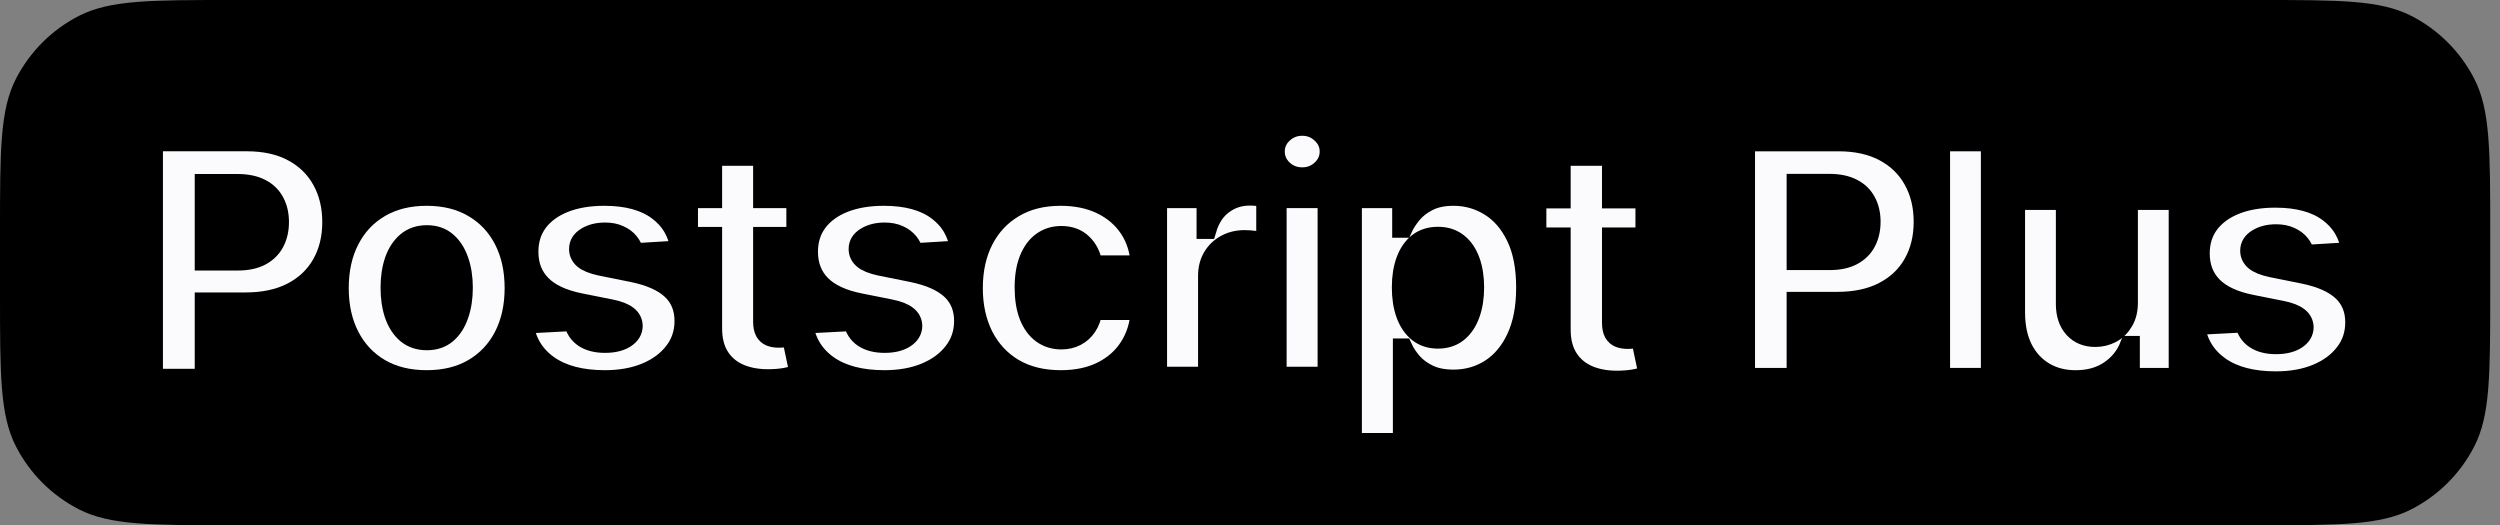 <svg width="238" height="50" viewBox="0 0 238 50" fill="none" xmlns="http://www.w3.org/2000/svg">
<rect x="0" y="0" width="238" height="50" fill="#808080" stroke="none"/>
<path d="M0 22.069C0 14.344 0 10.482 1.503 7.531C2.826 4.936 4.936 2.826 7.531 1.503C10.482 0 14.344 0 22.069 0H215C222.725 0 226.587 0 229.538 1.503C232.133 2.826 234.243 4.936 235.566 7.531C237.069 10.482 237.069 14.344 237.069 22.069V27.931C237.069 35.656 237.069 39.518 235.566 42.469C234.243 45.064 232.133 47.174 229.538 48.497C226.587 50 222.725 50 215 50H22.069C14.344 50 10.482 50 7.531 48.497C4.936 47.174 2.826 45.064 1.503 42.469C0 39.518 0 35.656 0 27.931V22.069Z" fill="black"/>
<mask id="path-2-outside-1_6913_3182" maskUnits="userSpaceOnUse" x="13.655" y="11.069" width="212" height="32" fill="black">
<rect fill="white" x="13.655" y="11.069" width="212" height="32"/>
<path d="M121.629 35.77V18.955H126.292V35.77H121.629Z"/>
<path d="M123.972 16.787C123.278 16.787 122.683 16.557 122.187 16.098C121.698 15.63 121.454 15.072 121.454 14.423C121.454 13.78 121.698 13.229 122.187 12.77C122.683 12.303 123.278 12.069 123.972 12.069C124.665 12.069 125.256 12.303 125.745 12.77C126.241 13.229 126.489 13.78 126.489 14.423C126.489 15.072 126.241 15.63 125.745 16.098C125.256 16.557 124.665 16.787 123.972 16.787Z"/>
<path fill-rule="evenodd" clip-rule="evenodd" d="M166.222 13.548V35.882H170.944V28.641H174.914C176.63 28.641 178.091 28.325 179.298 27.692C180.512 27.06 181.439 26.176 182.079 25.042C182.719 23.908 183.038 22.599 183.038 21.116C183.038 19.633 182.722 18.325 182.09 17.19C181.464 16.049 180.556 15.158 179.363 14.518C178.171 13.871 176.728 13.548 175.034 13.548H166.222ZM170.944 24.857H174.151C175.059 24.857 175.808 24.701 176.397 24.388C176.993 24.068 177.437 23.628 177.728 23.068C178.026 22.501 178.175 21.851 178.175 21.116C178.175 20.375 178.026 19.728 177.728 19.175C177.437 18.615 176.993 18.183 176.397 17.877C175.801 17.565 175.045 17.408 174.129 17.408H170.944V24.857Z"/>
<path d="M189.436 13.548V35.882H184.79V13.548H189.436Z"/>
<path d="M219.488 24.17L223.741 23.908C223.538 22.367 222.825 21.149 221.604 20.255C220.39 19.361 218.725 18.913 216.609 18.913C215.177 18.913 213.926 19.124 212.858 19.546C211.796 19.968 210.971 20.567 210.382 21.345C209.8 22.123 209.51 23.05 209.51 24.126C209.51 25.377 209.906 26.405 210.698 27.212C211.498 28.02 212.716 28.587 214.352 28.914L217.253 29.492C217.98 29.637 218.518 29.848 218.867 30.124C219.215 30.393 219.394 30.739 219.401 31.16C219.394 31.662 219.139 32.073 218.637 32.393C218.143 32.705 217.489 32.861 216.675 32.861C215.846 32.861 215.166 32.687 214.635 32.338C214.104 31.982 213.77 31.466 213.632 30.79L209.062 31.029C209.288 32.629 210.055 33.894 211.364 34.825C212.679 35.748 214.446 36.209 216.664 36.209C218.118 36.209 219.401 35.98 220.513 35.522C221.633 35.057 222.513 34.41 223.152 33.581C223.799 32.752 224.123 31.789 224.123 30.691C224.123 29.485 223.723 28.51 222.923 27.769C222.124 27.027 220.909 26.489 219.281 26.155L216.249 25.544C215.471 25.377 214.922 25.155 214.602 24.879C214.283 24.602 214.123 24.264 214.123 23.864C214.123 23.363 214.37 22.963 214.864 22.665C215.359 22.36 215.966 22.207 216.685 22.207C217.223 22.207 217.685 22.298 218.07 22.48C218.463 22.654 218.779 22.89 219.019 23.188C219.259 23.479 219.415 23.806 219.488 24.17Z"/>
<path d="M202.671 19.131V28.75C202.678 29.499 202.529 30.128 202.224 30.637C201.925 31.146 201.533 31.531 201.046 31.793C200.559 32.047 200.035 32.174 199.475 32.174C198.596 32.174 197.894 31.887 197.371 31.313C196.847 30.738 196.582 29.957 196.575 28.968V19.131H191.929V29.797C191.936 31.106 192.176 32.229 192.649 33.167C193.128 34.105 193.794 34.828 194.644 35.337C195.495 35.846 196.48 36.1 197.6 36.1C198.857 36.1 199.923 35.802 200.795 35.206C201.675 34.61 202.304 33.821 202.682 32.84H202.856V35.882H207.316V19.131H202.671Z"/>
<path d="M156.551 18.981V22.508H153.366V30.707C153.366 31.14 153.432 31.479 153.565 31.721C153.697 31.956 153.881 32.121 154.116 32.217C154.358 32.312 154.637 32.36 154.953 32.36C155.174 32.36 155.394 32.342 155.614 32.305C155.835 32.261 156.004 32.228 156.121 32.206L156.86 35.7C156.625 35.773 156.294 35.857 155.868 35.953C155.442 36.056 154.924 36.118 154.314 36.14C153.183 36.184 152.191 36.034 151.338 35.688C150.493 35.343 149.836 34.807 149.366 34.079C148.895 33.352 148.664 32.434 148.671 31.324V22.508H146.357V18.981H148.671V14.925H153.366V18.981H156.551Z"/>
<path fill-rule="evenodd" clip-rule="evenodd" d="M128.795 18.955V42.075H133.459V33.077H133.601C133.813 33.544 134.119 34.007 134.52 34.467C134.922 34.919 135.436 35.295 136.064 35.595C136.699 35.894 137.469 36.043 138.374 36.043C139.651 36.043 140.804 35.715 141.833 35.058C142.87 34.394 143.687 33.42 144.285 32.135C144.891 30.843 145.194 29.26 145.194 27.384C145.194 25.457 144.884 23.855 144.263 22.578C143.643 21.294 142.815 20.334 141.778 19.699C140.742 19.057 139.611 18.736 138.385 18.736C137.443 18.736 136.655 18.896 136.02 19.218C135.393 19.531 134.882 19.925 134.488 20.4C134.101 20.867 133.805 21.327 133.601 21.779H133.393V18.955H128.795ZM133.776 29.979C133.499 29.234 133.36 28.362 133.36 27.362C133.36 26.363 133.499 25.494 133.776 24.757C134.053 24.02 134.451 23.451 134.969 23.049C135.495 22.648 136.137 22.447 136.896 22.447C137.662 22.447 138.308 22.655 138.834 23.071C139.359 23.487 139.757 24.064 140.027 24.801C140.297 25.538 140.432 26.392 140.432 27.362C140.432 28.34 140.293 29.205 140.016 29.957C139.746 30.701 139.348 31.285 138.823 31.708C138.297 32.124 137.655 32.332 136.896 32.332C136.144 32.332 135.506 32.128 134.98 31.719C134.455 31.303 134.053 30.723 133.776 29.979Z"/>
<path d="M110.248 18.955V35.77H114.912V26.256C114.912 25.57 115.065 24.965 115.371 24.439C115.685 23.914 116.109 23.505 116.641 23.213C117.181 22.914 117.794 22.764 118.48 22.764C118.802 22.764 119.155 22.79 119.542 22.841C119.929 22.892 120.232 22.951 120.451 23.016V18.878C120.247 18.827 120.009 18.787 119.739 18.758C119.469 18.729 119.218 18.714 118.984 18.714C118.043 18.714 117.211 18.984 116.488 19.524C115.766 20.057 115.251 20.845 114.944 21.889H114.769V18.955H110.248Z"/>
<path d="M100.985 36.098C99.263 36.098 97.781 35.733 96.541 35.004C95.308 34.266 94.359 33.245 93.695 31.938C93.038 30.632 92.709 29.128 92.709 27.428C92.709 25.706 93.041 24.195 93.706 22.896C94.377 21.59 95.329 20.571 96.563 19.842C97.796 19.105 99.263 18.736 100.964 18.736C102.43 18.736 103.715 19.002 104.817 19.535C105.919 20.068 106.791 20.816 107.433 21.779C108.076 22.743 108.43 23.874 108.495 25.173H104.094C103.97 24.334 103.642 23.659 103.109 23.148C102.584 22.63 101.894 22.37 101.04 22.37C100.318 22.37 99.686 22.567 99.146 22.962C98.614 23.348 98.198 23.914 97.898 24.658C97.599 25.403 97.45 26.304 97.45 27.362C97.45 28.435 97.596 29.347 97.887 30.099C98.187 30.851 98.606 31.424 99.146 31.818C99.686 32.212 100.318 32.409 101.04 32.409C101.573 32.409 102.051 32.3 102.474 32.081C102.905 31.862 103.259 31.544 103.536 31.128C103.821 30.705 104.007 30.198 104.094 29.607H108.495C108.422 30.891 108.072 32.022 107.444 33C106.824 33.971 105.966 34.73 104.872 35.277C103.777 35.825 102.482 36.098 100.985 36.098Z"/>
<path d="M87.032 24.012L91.302 23.75C91.097 22.203 90.382 20.98 89.156 20.082C87.937 19.185 86.266 18.736 84.142 18.736C82.704 18.736 81.449 18.948 80.376 19.371C79.311 19.794 78.482 20.396 77.891 21.177C77.307 21.958 77.015 22.889 77.015 23.969C77.015 25.224 77.413 26.257 78.209 27.067C79.011 27.877 80.234 28.446 81.876 28.774L84.788 29.355C85.518 29.501 86.058 29.712 86.408 29.99C86.758 30.26 86.937 30.606 86.945 31.03C86.937 31.533 86.682 31.945 86.178 32.267C85.682 32.581 85.025 32.737 84.208 32.737C83.376 32.737 82.693 32.562 82.161 32.212C81.628 31.854 81.292 31.336 81.153 30.657L76.567 30.898C76.793 32.504 77.563 33.774 78.876 34.708C80.197 35.635 81.971 36.098 84.197 36.098C85.656 36.098 86.945 35.868 88.061 35.408C89.185 34.941 90.068 34.292 90.71 33.46C91.36 32.628 91.685 31.661 91.685 30.559C91.685 29.347 91.283 28.369 90.481 27.625C89.678 26.881 88.459 26.341 86.824 26.005L83.781 25.392C83 25.224 82.449 25.001 82.128 24.724C81.807 24.447 81.646 24.107 81.646 23.706C81.646 23.202 81.894 22.801 82.391 22.502C82.887 22.195 83.496 22.042 84.219 22.042C84.759 22.042 85.222 22.133 85.609 22.316C86.003 22.491 86.32 22.728 86.561 23.027C86.802 23.319 86.959 23.648 87.032 24.012Z"/>
<path d="M75.717 18.955V22.458H72.553V30.603C72.553 31.033 72.619 31.369 72.75 31.61C72.882 31.843 73.064 32.008 73.298 32.102C73.538 32.197 73.816 32.245 74.13 32.245C74.349 32.245 74.568 32.226 74.787 32.19C75.005 32.146 75.173 32.113 75.29 32.091L76.023 35.562C75.79 35.635 75.462 35.719 75.038 35.813C74.615 35.916 74.1 35.978 73.495 35.999C72.371 36.043 71.386 35.894 70.539 35.551C69.7 35.208 69.046 34.675 68.579 33.952C68.112 33.23 67.882 32.318 67.89 31.216V22.458H65.591V18.955H67.89V14.926H72.553V18.955H75.717Z"/>
<path d="M60.417 24.012L64.686 23.75C64.482 22.203 63.767 20.98 62.541 20.082C61.322 19.185 59.651 18.736 57.527 18.736C56.089 18.736 54.834 18.948 53.761 19.371C52.696 19.794 51.867 20.396 51.276 21.177C50.692 21.958 50.4 22.889 50.4 23.969C50.4 25.224 50.798 26.257 51.594 27.067C52.396 27.877 53.619 28.446 55.261 28.774L58.173 29.355C58.903 29.501 59.443 29.712 59.793 29.99C60.143 30.26 60.322 30.606 60.329 31.03C60.322 31.533 60.067 31.945 59.563 32.267C59.067 32.581 58.41 32.737 57.593 32.737C56.761 32.737 56.078 32.562 55.545 32.212C55.013 31.854 54.677 31.336 54.538 30.657L49.952 30.898C50.178 32.504 50.948 33.774 52.261 34.708C53.582 35.635 55.356 36.098 57.582 36.098C59.041 36.098 60.329 35.868 61.446 35.408C62.57 34.941 63.453 34.292 64.095 33.46C64.745 32.628 65.07 31.661 65.07 30.559C65.07 29.347 64.668 28.369 63.865 27.625C63.063 26.881 61.844 26.341 60.209 26.005L57.166 25.392C56.385 25.224 55.834 25.001 55.513 24.724C55.191 24.447 55.031 24.107 55.031 23.706C55.031 23.202 55.279 22.801 55.775 22.502C56.272 22.195 56.881 22.042 57.604 22.042C58.144 22.042 58.607 22.133 58.994 22.316C59.388 22.491 59.705 22.728 59.946 23.027C60.187 23.319 60.344 23.648 60.417 24.012Z"/>
<path fill-rule="evenodd" clip-rule="evenodd" d="M40.62 36.098C38.92 36.098 37.45 35.737 36.209 35.014C34.975 34.285 34.023 33.27 33.352 31.971C32.68 30.665 32.344 29.15 32.344 27.428C32.344 25.691 32.68 24.173 33.352 22.874C34.023 21.568 34.975 20.553 36.209 19.831C37.45 19.101 38.92 18.736 40.62 18.736C42.321 18.736 43.788 19.101 45.021 19.831C46.262 20.553 47.218 21.568 47.889 22.874C48.561 24.173 48.897 25.691 48.897 27.428C48.897 29.15 48.561 30.665 47.889 31.971C47.218 33.27 46.262 34.285 45.021 35.014C43.788 35.737 42.321 36.098 40.62 36.098ZM40.642 32.486C41.416 32.486 42.062 32.267 42.58 31.829C43.098 31.384 43.489 30.778 43.751 30.012C44.021 29.245 44.157 28.373 44.157 27.395C44.157 26.417 44.021 25.545 43.751 24.779C43.489 24.012 43.098 23.407 42.58 22.962C42.062 22.516 41.416 22.294 40.642 22.294C39.861 22.294 39.205 22.516 38.672 22.962C38.146 23.407 37.749 24.012 37.479 24.779C37.216 25.545 37.085 26.417 37.085 27.395C37.085 28.373 37.216 29.245 37.479 30.012C37.749 30.778 38.146 31.384 38.672 31.829C39.205 32.267 39.861 32.486 40.642 32.486Z"/>
<path fill-rule="evenodd" clip-rule="evenodd" d="M14.655 13.546V35.966H19.395V28.697H23.38C25.103 28.697 26.57 28.38 27.781 27.745C29 27.11 29.93 26.223 30.573 25.084C31.215 23.946 31.536 22.632 31.536 21.143C31.536 19.655 31.218 18.341 30.584 17.202C29.956 16.057 29.044 15.163 27.847 14.52C26.65 13.871 25.201 13.546 23.501 13.546H14.655ZM22.614 24.898H19.395V17.421H22.592C23.512 17.421 24.271 17.578 24.869 17.892C25.468 18.199 25.913 18.633 26.205 19.195C26.504 19.749 26.653 20.399 26.653 21.143C26.653 21.881 26.504 22.534 26.205 23.103C25.913 23.665 25.468 24.106 24.869 24.427C24.278 24.741 23.526 24.898 22.614 24.898Z"/>
</mask>
<path d="M121.629 35.77V18.955H126.292V35.77H121.629Z" fill="#FBFAFD"/>
<path d="M123.972 16.787C123.278 16.787 122.683 16.557 122.187 16.098C121.698 15.63 121.454 15.072 121.454 14.423C121.454 13.78 121.698 13.229 122.187 12.77C122.683 12.303 123.278 12.069 123.972 12.069C124.665 12.069 125.256 12.303 125.745 12.77C126.241 13.229 126.489 13.78 126.489 14.423C126.489 15.072 126.241 15.63 125.745 16.098C125.256 16.557 124.665 16.787 123.972 16.787Z" fill="#FBFAFD"/>
<path fill-rule="evenodd" clip-rule="evenodd" d="M166.222 13.548V35.882H170.944V28.641H174.914C176.63 28.641 178.091 28.325 179.298 27.692C180.512 27.06 181.439 26.176 182.079 25.042C182.719 23.908 183.038 22.599 183.038 21.116C183.038 19.633 182.722 18.325 182.09 17.19C181.464 16.049 180.556 15.158 179.363 14.518C178.171 13.871 176.728 13.548 175.034 13.548H166.222ZM170.944 24.857H174.151C175.059 24.857 175.808 24.701 176.397 24.388C176.993 24.068 177.437 23.628 177.728 23.068C178.026 22.501 178.175 21.851 178.175 21.116C178.175 20.375 178.026 19.728 177.728 19.175C177.437 18.615 176.993 18.183 176.397 17.877C175.801 17.565 175.045 17.408 174.129 17.408H170.944V24.857Z" fill="#FBFAFD"/>
<path d="M189.436 13.548V35.882H184.79V13.548H189.436Z" fill="#FBFAFD"/>
<path d="M219.488 24.17L223.741 23.908C223.538 22.367 222.825 21.149 221.604 20.255C220.39 19.361 218.725 18.913 216.609 18.913C215.177 18.913 213.926 19.124 212.858 19.546C211.796 19.968 210.971 20.567 210.382 21.345C209.8 22.123 209.51 23.05 209.51 24.126C209.51 25.377 209.906 26.405 210.698 27.212C211.498 28.02 212.716 28.587 214.352 28.914L217.253 29.492C217.98 29.637 218.518 29.848 218.867 30.124C219.215 30.393 219.394 30.739 219.401 31.16C219.394 31.662 219.139 32.073 218.637 32.393C218.143 32.705 217.489 32.861 216.675 32.861C215.846 32.861 215.166 32.687 214.635 32.338C214.104 31.982 213.77 31.466 213.632 30.79L209.062 31.029C209.288 32.629 210.055 33.894 211.364 34.825C212.679 35.748 214.446 36.209 216.664 36.209C218.118 36.209 219.401 35.98 220.513 35.522C221.633 35.057 222.513 34.41 223.152 33.581C223.799 32.752 224.123 31.789 224.123 30.691C224.123 29.485 223.723 28.51 222.923 27.769C222.124 27.027 220.909 26.489 219.281 26.155L216.249 25.544C215.471 25.377 214.922 25.155 214.602 24.879C214.283 24.602 214.123 24.264 214.123 23.864C214.123 23.363 214.37 22.963 214.864 22.665C215.359 22.36 215.966 22.207 216.685 22.207C217.223 22.207 217.685 22.298 218.07 22.48C218.463 22.654 218.779 22.89 219.019 23.188C219.259 23.479 219.415 23.806 219.488 24.17Z" fill="#FBFAFD"/>
<path d="M202.671 19.131V28.75C202.678 29.499 202.529 30.128 202.224 30.637C201.925 31.146 201.533 31.531 201.046 31.793C200.559 32.047 200.035 32.174 199.475 32.174C198.596 32.174 197.894 31.887 197.371 31.313C196.847 30.738 196.582 29.957 196.575 28.968V19.131H191.929V29.797C191.936 31.106 192.176 32.229 192.649 33.167C193.128 34.105 193.794 34.828 194.644 35.337C195.495 35.846 196.48 36.1 197.6 36.1C198.857 36.1 199.923 35.802 200.795 35.206C201.675 34.61 202.304 33.821 202.682 32.84H202.856V35.882H207.316V19.131H202.671Z" fill="#FBFAFD"/>
<path d="M156.551 18.981V22.508H153.366V30.707C153.366 31.14 153.432 31.479 153.565 31.721C153.697 31.956 153.881 32.121 154.116 32.217C154.358 32.312 154.637 32.36 154.953 32.36C155.174 32.36 155.394 32.342 155.614 32.305C155.835 32.261 156.004 32.228 156.121 32.206L156.86 35.7C156.625 35.773 156.294 35.857 155.868 35.953C155.442 36.056 154.924 36.118 154.314 36.14C153.183 36.184 152.191 36.034 151.338 35.688C150.493 35.343 149.836 34.807 149.366 34.079C148.895 33.352 148.664 32.434 148.671 31.324V22.508H146.357V18.981H148.671V14.925H153.366V18.981H156.551Z" fill="#FBFAFD"/>
<path fill-rule="evenodd" clip-rule="evenodd" d="M128.795 18.955V42.075H133.459V33.077H133.601C133.813 33.544 134.119 34.007 134.52 34.467C134.922 34.919 135.436 35.295 136.064 35.595C136.699 35.894 137.469 36.043 138.374 36.043C139.651 36.043 140.804 35.715 141.833 35.058C142.87 34.394 143.687 33.42 144.285 32.135C144.891 30.843 145.194 29.26 145.194 27.384C145.194 25.457 144.884 23.855 144.263 22.578C143.643 21.294 142.815 20.334 141.778 19.699C140.742 19.057 139.611 18.736 138.385 18.736C137.443 18.736 136.655 18.896 136.02 19.218C135.393 19.531 134.882 19.925 134.488 20.4C134.101 20.867 133.805 21.327 133.601 21.779H133.393V18.955H128.795ZM133.776 29.979C133.499 29.234 133.36 28.362 133.36 27.362C133.36 26.363 133.499 25.494 133.776 24.757C134.053 24.02 134.451 23.451 134.969 23.049C135.495 22.648 136.137 22.447 136.896 22.447C137.662 22.447 138.308 22.655 138.834 23.071C139.359 23.487 139.757 24.064 140.027 24.801C140.297 25.538 140.432 26.392 140.432 27.362C140.432 28.34 140.293 29.205 140.016 29.957C139.746 30.701 139.348 31.285 138.823 31.708C138.297 32.124 137.655 32.332 136.896 32.332C136.144 32.332 135.506 32.128 134.98 31.719C134.455 31.303 134.053 30.723 133.776 29.979Z" fill="#FBFAFD"/>
<path d="M110.248 18.955V35.77H114.912V26.256C114.912 25.57 115.065 24.965 115.371 24.439C115.685 23.914 116.109 23.505 116.641 23.213C117.181 22.914 117.794 22.764 118.48 22.764C118.802 22.764 119.155 22.79 119.542 22.841C119.929 22.892 120.232 22.951 120.451 23.016V18.878C120.247 18.827 120.009 18.787 119.739 18.758C119.469 18.729 119.218 18.714 118.984 18.714C118.043 18.714 117.211 18.984 116.488 19.524C115.766 20.057 115.251 20.845 114.944 21.889H114.769V18.955H110.248Z" fill="#FBFAFD"/>
<path d="M100.985 36.098C99.263 36.098 97.781 35.733 96.541 35.004C95.308 34.266 94.359 33.245 93.695 31.938C93.038 30.632 92.709 29.128 92.709 27.428C92.709 25.706 93.041 24.195 93.706 22.896C94.377 21.59 95.329 20.571 96.563 19.842C97.796 19.105 99.263 18.736 100.964 18.736C102.43 18.736 103.715 19.002 104.817 19.535C105.919 20.068 106.791 20.816 107.433 21.779C108.076 22.743 108.43 23.874 108.495 25.173H104.094C103.97 24.334 103.642 23.659 103.109 23.148C102.584 22.63 101.894 22.37 101.04 22.37C100.318 22.37 99.686 22.567 99.146 22.962C98.614 23.348 98.198 23.914 97.898 24.658C97.599 25.403 97.45 26.304 97.45 27.362C97.45 28.435 97.596 29.347 97.887 30.099C98.187 30.851 98.606 31.424 99.146 31.818C99.686 32.212 100.318 32.409 101.04 32.409C101.573 32.409 102.051 32.3 102.474 32.081C102.905 31.862 103.259 31.544 103.536 31.128C103.821 30.705 104.007 30.198 104.094 29.607H108.495C108.422 30.891 108.072 32.022 107.444 33C106.824 33.971 105.966 34.73 104.872 35.277C103.777 35.825 102.482 36.098 100.985 36.098Z" fill="#FBFAFD"/>
<path d="M87.032 24.012L91.302 23.75C91.097 22.203 90.382 20.98 89.156 20.082C87.937 19.185 86.266 18.736 84.142 18.736C82.704 18.736 81.449 18.948 80.376 19.371C79.311 19.794 78.482 20.396 77.891 21.177C77.307 21.958 77.015 22.889 77.015 23.969C77.015 25.224 77.413 26.257 78.209 27.067C79.011 27.877 80.234 28.446 81.876 28.774L84.788 29.355C85.518 29.501 86.058 29.712 86.408 29.99C86.758 30.26 86.937 30.606 86.945 31.03C86.937 31.533 86.682 31.945 86.178 32.267C85.682 32.581 85.025 32.737 84.208 32.737C83.376 32.737 82.693 32.562 82.161 32.212C81.628 31.854 81.292 31.336 81.153 30.657L76.567 30.898C76.793 32.504 77.563 33.774 78.876 34.708C80.197 35.635 81.971 36.098 84.197 36.098C85.656 36.098 86.945 35.868 88.061 35.408C89.185 34.941 90.068 34.292 90.71 33.46C91.36 32.628 91.685 31.661 91.685 30.559C91.685 29.347 91.283 28.369 90.481 27.625C89.678 26.881 88.459 26.341 86.824 26.005L83.781 25.392C83 25.224 82.449 25.001 82.128 24.724C81.807 24.447 81.646 24.107 81.646 23.706C81.646 23.202 81.894 22.801 82.391 22.502C82.887 22.195 83.496 22.042 84.219 22.042C84.759 22.042 85.222 22.133 85.609 22.316C86.003 22.491 86.32 22.728 86.561 23.027C86.802 23.319 86.959 23.648 87.032 24.012Z" fill="#FBFAFD"/>
<path d="M75.717 18.955V22.458H72.553V30.603C72.553 31.033 72.619 31.369 72.75 31.61C72.882 31.843 73.064 32.008 73.298 32.102C73.538 32.197 73.816 32.245 74.13 32.245C74.349 32.245 74.568 32.226 74.787 32.19C75.005 32.146 75.173 32.113 75.29 32.091L76.023 35.562C75.79 35.635 75.462 35.719 75.038 35.813C74.615 35.916 74.1 35.978 73.495 35.999C72.371 36.043 71.386 35.894 70.539 35.551C69.7 35.208 69.046 34.675 68.579 33.952C68.112 33.23 67.882 32.318 67.89 31.216V22.458H65.591V18.955H67.89V14.926H72.553V18.955H75.717Z" fill="#FBFAFD"/>
<path d="M60.417 24.012L64.686 23.75C64.482 22.203 63.767 20.98 62.541 20.082C61.322 19.185 59.651 18.736 57.527 18.736C56.089 18.736 54.834 18.948 53.761 19.371C52.696 19.794 51.867 20.396 51.276 21.177C50.692 21.958 50.4 22.889 50.4 23.969C50.4 25.224 50.798 26.257 51.594 27.067C52.396 27.877 53.619 28.446 55.261 28.774L58.173 29.355C58.903 29.501 59.443 29.712 59.793 29.99C60.143 30.26 60.322 30.606 60.329 31.03C60.322 31.533 60.067 31.945 59.563 32.267C59.067 32.581 58.41 32.737 57.593 32.737C56.761 32.737 56.078 32.562 55.545 32.212C55.013 31.854 54.677 31.336 54.538 30.657L49.952 30.898C50.178 32.504 50.948 33.774 52.261 34.708C53.582 35.635 55.356 36.098 57.582 36.098C59.041 36.098 60.329 35.868 61.446 35.408C62.57 34.941 63.453 34.292 64.095 33.46C64.745 32.628 65.07 31.661 65.07 30.559C65.07 29.347 64.668 28.369 63.865 27.625C63.063 26.881 61.844 26.341 60.209 26.005L57.166 25.392C56.385 25.224 55.834 25.001 55.513 24.724C55.191 24.447 55.031 24.107 55.031 23.706C55.031 23.202 55.279 22.801 55.775 22.502C56.272 22.195 56.881 22.042 57.604 22.042C58.144 22.042 58.607 22.133 58.994 22.316C59.388 22.491 59.705 22.728 59.946 23.027C60.187 23.319 60.344 23.648 60.417 24.012Z" fill="#FBFAFD"/>
<path fill-rule="evenodd" clip-rule="evenodd" d="M40.62 36.098C38.92 36.098 37.45 35.737 36.209 35.014C34.975 34.285 34.023 33.27 33.352 31.971C32.68 30.665 32.344 29.15 32.344 27.428C32.344 25.691 32.68 24.173 33.352 22.874C34.023 21.568 34.975 20.553 36.209 19.831C37.45 19.101 38.92 18.736 40.62 18.736C42.321 18.736 43.788 19.101 45.021 19.831C46.262 20.553 47.218 21.568 47.889 22.874C48.561 24.173 48.897 25.691 48.897 27.428C48.897 29.15 48.561 30.665 47.889 31.971C47.218 33.27 46.262 34.285 45.021 35.014C43.788 35.737 42.321 36.098 40.62 36.098ZM40.642 32.486C41.416 32.486 42.062 32.267 42.58 31.829C43.098 31.384 43.489 30.778 43.751 30.012C44.021 29.245 44.157 28.373 44.157 27.395C44.157 26.417 44.021 25.545 43.751 24.779C43.489 24.012 43.098 23.407 42.58 22.962C42.062 22.516 41.416 22.294 40.642 22.294C39.861 22.294 39.205 22.516 38.672 22.962C38.146 23.407 37.749 24.012 37.479 24.779C37.216 25.545 37.085 26.417 37.085 27.395C37.085 28.373 37.216 29.245 37.479 30.012C37.749 30.778 38.146 31.384 38.672 31.829C39.205 32.267 39.861 32.486 40.642 32.486Z" fill="#FBFAFD"/>
<path fill-rule="evenodd" clip-rule="evenodd" d="M14.655 13.546V35.966H19.395V28.697H23.38C25.103 28.697 26.57 28.38 27.781 27.745C29 27.11 29.93 26.223 30.573 25.084C31.215 23.946 31.536 22.632 31.536 21.143C31.536 19.655 31.218 18.341 30.584 17.202C29.956 16.057 29.044 15.163 27.847 14.52C26.65 13.871 25.201 13.546 23.501 13.546H14.655ZM22.614 24.898H19.395V17.421H22.592C23.512 17.421 24.271 17.578 24.869 17.892C25.468 18.199 25.913 18.633 26.205 19.195C26.504 19.749 26.653 20.399 26.653 21.143C26.653 21.881 26.504 22.534 26.205 23.103C25.913 23.665 25.468 24.106 24.869 24.427C24.278 24.741 23.526 24.898 22.614 24.898Z" fill="#FBFAFD"/>
<path d="M121.629 35.77V18.955H126.292V35.77H121.629Z" stroke="black" stroke-width="1.713" mask="url(#path-2-outside-1_6913_3182)"/>
<path d="M123.972 16.787C123.278 16.787 122.683 16.557 122.187 16.098C121.698 15.63 121.454 15.072 121.454 14.423C121.454 13.78 121.698 13.229 122.187 12.77C122.683 12.303 123.278 12.069 123.972 12.069C124.665 12.069 125.256 12.303 125.745 12.77C126.241 13.229 126.489 13.78 126.489 14.423C126.489 15.072 126.241 15.63 125.745 16.098C125.256 16.557 124.665 16.787 123.972 16.787Z" stroke="black" stroke-width="1.713" mask="url(#path-2-outside-1_6913_3182)"/>
<path fill-rule="evenodd" clip-rule="evenodd" d="M166.222 13.548V35.882H170.944V28.641H174.914C176.63 28.641 178.091 28.325 179.298 27.692C180.512 27.06 181.439 26.176 182.079 25.042C182.719 23.908 183.038 22.599 183.038 21.116C183.038 19.633 182.722 18.325 182.09 17.19C181.464 16.049 180.556 15.158 179.363 14.518C178.171 13.871 176.728 13.548 175.034 13.548H166.222ZM170.944 24.857H174.151C175.059 24.857 175.808 24.701 176.397 24.388C176.993 24.068 177.437 23.628 177.728 23.068C178.026 22.501 178.175 21.851 178.175 21.116C178.175 20.375 178.026 19.728 177.728 19.175C177.437 18.615 176.993 18.183 176.397 17.877C175.801 17.565 175.045 17.408 174.129 17.408H170.944V24.857Z" stroke="black" stroke-width="1.713" mask="url(#path-2-outside-1_6913_3182)"/>
<path d="M189.436 13.548V35.882H184.79V13.548H189.436Z" stroke="black" stroke-width="1.713" mask="url(#path-2-outside-1_6913_3182)"/>
<path d="M219.488 24.17L223.741 23.908C223.538 22.367 222.825 21.149 221.604 20.255C220.39 19.361 218.725 18.913 216.609 18.913C215.177 18.913 213.926 19.124 212.858 19.546C211.796 19.968 210.971 20.567 210.382 21.345C209.8 22.123 209.51 23.05 209.51 24.126C209.51 25.377 209.906 26.405 210.698 27.212C211.498 28.02 212.716 28.587 214.352 28.914L217.253 29.492C217.98 29.637 218.518 29.848 218.867 30.124C219.215 30.393 219.394 30.739 219.401 31.16C219.394 31.662 219.139 32.073 218.637 32.393C218.143 32.705 217.489 32.861 216.675 32.861C215.846 32.861 215.166 32.687 214.635 32.338C214.104 31.982 213.77 31.466 213.632 30.79L209.062 31.029C209.288 32.629 210.055 33.894 211.364 34.825C212.679 35.748 214.446 36.209 216.664 36.209C218.118 36.209 219.401 35.98 220.513 35.522C221.633 35.057 222.513 34.41 223.152 33.581C223.799 32.752 224.123 31.789 224.123 30.691C224.123 29.485 223.723 28.51 222.923 27.769C222.124 27.027 220.909 26.489 219.281 26.155L216.249 25.544C215.471 25.377 214.922 25.155 214.602 24.879C214.283 24.602 214.123 24.264 214.123 23.864C214.123 23.363 214.37 22.963 214.864 22.665C215.359 22.36 215.966 22.207 216.685 22.207C217.223 22.207 217.685 22.298 218.07 22.48C218.463 22.654 218.779 22.89 219.019 23.188C219.259 23.479 219.415 23.806 219.488 24.17Z" stroke="black" stroke-width="1.713" mask="url(#path-2-outside-1_6913_3182)"/>
<path d="M202.671 19.131V28.75C202.678 29.499 202.529 30.128 202.224 30.637C201.925 31.146 201.533 31.531 201.046 31.793C200.559 32.047 200.035 32.174 199.475 32.174C198.596 32.174 197.894 31.887 197.371 31.313C196.847 30.738 196.582 29.957 196.575 28.968V19.131H191.929V29.797C191.936 31.106 192.176 32.229 192.649 33.167C193.128 34.105 193.794 34.828 194.644 35.337C195.495 35.846 196.48 36.1 197.6 36.1C198.857 36.1 199.923 35.802 200.795 35.206C201.675 34.61 202.304 33.821 202.682 32.84H202.856V35.882H207.316V19.131H202.671Z" stroke="black" stroke-width="1.713" mask="url(#path-2-outside-1_6913_3182)"/>
<path d="M156.551 18.981V22.508H153.366V30.707C153.366 31.14 153.432 31.479 153.565 31.721C153.697 31.956 153.881 32.121 154.116 32.217C154.358 32.312 154.637 32.36 154.953 32.36C155.174 32.36 155.394 32.342 155.614 32.305C155.835 32.261 156.004 32.228 156.121 32.206L156.86 35.7C156.625 35.773 156.294 35.857 155.868 35.953C155.442 36.056 154.924 36.118 154.314 36.14C153.183 36.184 152.191 36.034 151.338 35.688C150.493 35.343 149.836 34.807 149.366 34.079C148.895 33.352 148.664 32.434 148.671 31.324V22.508H146.357V18.981H148.671V14.925H153.366V18.981H156.551Z" stroke="black" stroke-width="1.713" mask="url(#path-2-outside-1_6913_3182)"/>
<path fill-rule="evenodd" clip-rule="evenodd" d="M128.795 18.955V42.075H133.459V33.077H133.601C133.813 33.544 134.119 34.007 134.52 34.467C134.922 34.919 135.436 35.295 136.064 35.595C136.699 35.894 137.469 36.043 138.374 36.043C139.651 36.043 140.804 35.715 141.833 35.058C142.87 34.394 143.687 33.42 144.285 32.135C144.891 30.843 145.194 29.26 145.194 27.384C145.194 25.457 144.884 23.855 144.263 22.578C143.643 21.294 142.815 20.334 141.778 19.699C140.742 19.057 139.611 18.736 138.385 18.736C137.443 18.736 136.655 18.896 136.02 19.218C135.393 19.531 134.882 19.925 134.488 20.4C134.101 20.867 133.805 21.327 133.601 21.779H133.393V18.955H128.795ZM133.776 29.979C133.499 29.234 133.36 28.362 133.36 27.362C133.36 26.363 133.499 25.494 133.776 24.757C134.053 24.02 134.451 23.451 134.969 23.049C135.495 22.648 136.137 22.447 136.896 22.447C137.662 22.447 138.308 22.655 138.834 23.071C139.359 23.487 139.757 24.064 140.027 24.801C140.297 25.538 140.432 26.392 140.432 27.362C140.432 28.34 140.293 29.205 140.016 29.957C139.746 30.701 139.348 31.285 138.823 31.708C138.297 32.124 137.655 32.332 136.896 32.332C136.144 32.332 135.506 32.128 134.98 31.719C134.455 31.303 134.053 30.723 133.776 29.979Z" stroke="black" stroke-width="1.713" mask="url(#path-2-outside-1_6913_3182)"/>
<path d="M110.248 18.955V35.77H114.912V26.256C114.912 25.57 115.065 24.965 115.371 24.439C115.685 23.914 116.109 23.505 116.641 23.213C117.181 22.914 117.794 22.764 118.48 22.764C118.802 22.764 119.155 22.79 119.542 22.841C119.929 22.892 120.232 22.951 120.451 23.016V18.878C120.247 18.827 120.009 18.787 119.739 18.758C119.469 18.729 119.218 18.714 118.984 18.714C118.043 18.714 117.211 18.984 116.488 19.524C115.766 20.057 115.251 20.845 114.944 21.889H114.769V18.955H110.248Z" stroke="black" stroke-width="1.713" mask="url(#path-2-outside-1_6913_3182)"/>
<path d="M100.985 36.098C99.263 36.098 97.781 35.733 96.541 35.004C95.308 34.266 94.359 33.245 93.695 31.938C93.038 30.632 92.709 29.128 92.709 27.428C92.709 25.706 93.041 24.195 93.706 22.896C94.377 21.59 95.329 20.571 96.563 19.842C97.796 19.105 99.263 18.736 100.964 18.736C102.43 18.736 103.715 19.002 104.817 19.535C105.919 20.068 106.791 20.816 107.433 21.779C108.076 22.743 108.43 23.874 108.495 25.173H104.094C103.97 24.334 103.642 23.659 103.109 23.148C102.584 22.63 101.894 22.37 101.04 22.37C100.318 22.37 99.686 22.567 99.146 22.962C98.614 23.348 98.198 23.914 97.898 24.658C97.599 25.403 97.45 26.304 97.45 27.362C97.45 28.435 97.596 29.347 97.887 30.099C98.187 30.851 98.606 31.424 99.146 31.818C99.686 32.212 100.318 32.409 101.04 32.409C101.573 32.409 102.051 32.3 102.474 32.081C102.905 31.862 103.259 31.544 103.536 31.128C103.821 30.705 104.007 30.198 104.094 29.607H108.495C108.422 30.891 108.072 32.022 107.444 33C106.824 33.971 105.966 34.73 104.872 35.277C103.777 35.825 102.482 36.098 100.985 36.098Z" stroke="black" stroke-width="1.713" mask="url(#path-2-outside-1_6913_3182)"/>
<path d="M87.032 24.012L91.302 23.75C91.097 22.203 90.382 20.98 89.156 20.082C87.937 19.185 86.266 18.736 84.142 18.736C82.704 18.736 81.449 18.948 80.376 19.371C79.311 19.794 78.482 20.396 77.891 21.177C77.307 21.958 77.015 22.889 77.015 23.969C77.015 25.224 77.413 26.257 78.209 27.067C79.011 27.877 80.234 28.446 81.876 28.774L84.788 29.355C85.518 29.501 86.058 29.712 86.408 29.99C86.758 30.26 86.937 30.606 86.945 31.03C86.937 31.533 86.682 31.945 86.178 32.267C85.682 32.581 85.025 32.737 84.208 32.737C83.376 32.737 82.693 32.562 82.161 32.212C81.628 31.854 81.292 31.336 81.153 30.657L76.567 30.898C76.793 32.504 77.563 33.774 78.876 34.708C80.197 35.635 81.971 36.098 84.197 36.098C85.656 36.098 86.945 35.868 88.061 35.408C89.185 34.941 90.068 34.292 90.71 33.46C91.36 32.628 91.685 31.661 91.685 30.559C91.685 29.347 91.283 28.369 90.481 27.625C89.678 26.881 88.459 26.341 86.824 26.005L83.781 25.392C83 25.224 82.449 25.001 82.128 24.724C81.807 24.447 81.646 24.107 81.646 23.706C81.646 23.202 81.894 22.801 82.391 22.502C82.887 22.195 83.496 22.042 84.219 22.042C84.759 22.042 85.222 22.133 85.609 22.316C86.003 22.491 86.32 22.728 86.561 23.027C86.802 23.319 86.959 23.648 87.032 24.012Z" stroke="black" stroke-width="1.713" mask="url(#path-2-outside-1_6913_3182)"/>
<path d="M75.717 18.955V22.458H72.553V30.603C72.553 31.033 72.619 31.369 72.75 31.61C72.882 31.843 73.064 32.008 73.298 32.102C73.538 32.197 73.816 32.245 74.13 32.245C74.349 32.245 74.568 32.226 74.787 32.19C75.005 32.146 75.173 32.113 75.29 32.091L76.023 35.562C75.79 35.635 75.462 35.719 75.038 35.813C74.615 35.916 74.1 35.978 73.495 35.999C72.371 36.043 71.386 35.894 70.539 35.551C69.7 35.208 69.046 34.675 68.579 33.952C68.112 33.23 67.882 32.318 67.89 31.216V22.458H65.591V18.955H67.89V14.926H72.553V18.955H75.717Z" stroke="black" stroke-width="1.713" mask="url(#path-2-outside-1_6913_3182)"/>
<path d="M60.417 24.012L64.686 23.75C64.482 22.203 63.767 20.98 62.541 20.082C61.322 19.185 59.651 18.736 57.527 18.736C56.089 18.736 54.834 18.948 53.761 19.371C52.696 19.794 51.867 20.396 51.276 21.177C50.692 21.958 50.4 22.889 50.4 23.969C50.4 25.224 50.798 26.257 51.594 27.067C52.396 27.877 53.619 28.446 55.261 28.774L58.173 29.355C58.903 29.501 59.443 29.712 59.793 29.99C60.143 30.26 60.322 30.606 60.329 31.03C60.322 31.533 60.067 31.945 59.563 32.267C59.067 32.581 58.41 32.737 57.593 32.737C56.761 32.737 56.078 32.562 55.545 32.212C55.013 31.854 54.677 31.336 54.538 30.657L49.952 30.898C50.178 32.504 50.948 33.774 52.261 34.708C53.582 35.635 55.356 36.098 57.582 36.098C59.041 36.098 60.329 35.868 61.446 35.408C62.57 34.941 63.453 34.292 64.095 33.46C64.745 32.628 65.07 31.661 65.07 30.559C65.07 29.347 64.668 28.369 63.865 27.625C63.063 26.881 61.844 26.341 60.209 26.005L57.166 25.392C56.385 25.224 55.834 25.001 55.513 24.724C55.191 24.447 55.031 24.107 55.031 23.706C55.031 23.202 55.279 22.801 55.775 22.502C56.272 22.195 56.881 22.042 57.604 22.042C58.144 22.042 58.607 22.133 58.994 22.316C59.388 22.491 59.705 22.728 59.946 23.027C60.187 23.319 60.344 23.648 60.417 24.012Z" stroke="black" stroke-width="1.713" mask="url(#path-2-outside-1_6913_3182)"/>
<path fill-rule="evenodd" clip-rule="evenodd" d="M40.62 36.098C38.92 36.098 37.45 35.737 36.209 35.014C34.975 34.285 34.023 33.27 33.352 31.971C32.68 30.665 32.344 29.15 32.344 27.428C32.344 25.691 32.68 24.173 33.352 22.874C34.023 21.568 34.975 20.553 36.209 19.831C37.45 19.101 38.92 18.736 40.62 18.736C42.321 18.736 43.788 19.101 45.021 19.831C46.262 20.553 47.218 21.568 47.889 22.874C48.561 24.173 48.897 25.691 48.897 27.428C48.897 29.15 48.561 30.665 47.889 31.971C47.218 33.27 46.262 34.285 45.021 35.014C43.788 35.737 42.321 36.098 40.62 36.098ZM40.642 32.486C41.416 32.486 42.062 32.267 42.58 31.829C43.098 31.384 43.489 30.778 43.751 30.012C44.021 29.245 44.157 28.373 44.157 27.395C44.157 26.417 44.021 25.545 43.751 24.779C43.489 24.012 43.098 23.407 42.58 22.962C42.062 22.516 41.416 22.294 40.642 22.294C39.861 22.294 39.205 22.516 38.672 22.962C38.146 23.407 37.749 24.012 37.479 24.779C37.216 25.545 37.085 26.417 37.085 27.395C37.085 28.373 37.216 29.245 37.479 30.012C37.749 30.778 38.146 31.384 38.672 31.829C39.205 32.267 39.861 32.486 40.642 32.486Z" stroke="black" stroke-width="1.713" mask="url(#path-2-outside-1_6913_3182)"/>
<path fill-rule="evenodd" clip-rule="evenodd" d="M14.655 13.546V35.966H19.395V28.697H23.38C25.103 28.697 26.57 28.38 27.781 27.745C29 27.11 29.93 26.223 30.573 25.084C31.215 23.946 31.536 22.632 31.536 21.143C31.536 19.655 31.218 18.341 30.584 17.202C29.956 16.057 29.044 15.163 27.847 14.52C26.65 13.871 25.201 13.546 23.501 13.546H14.655ZM22.614 24.898H19.395V17.421H22.592C23.512 17.421 24.271 17.578 24.869 17.892C25.468 18.199 25.913 18.633 26.205 19.195C26.504 19.749 26.653 20.399 26.653 21.143C26.653 21.881 26.504 22.534 26.205 23.103C25.913 23.665 25.468 24.106 24.869 24.427C24.278 24.741 23.526 24.898 22.614 24.898Z" stroke="black" stroke-width="1.713" mask="url(#path-2-outside-1_6913_3182)"/>
</svg>
